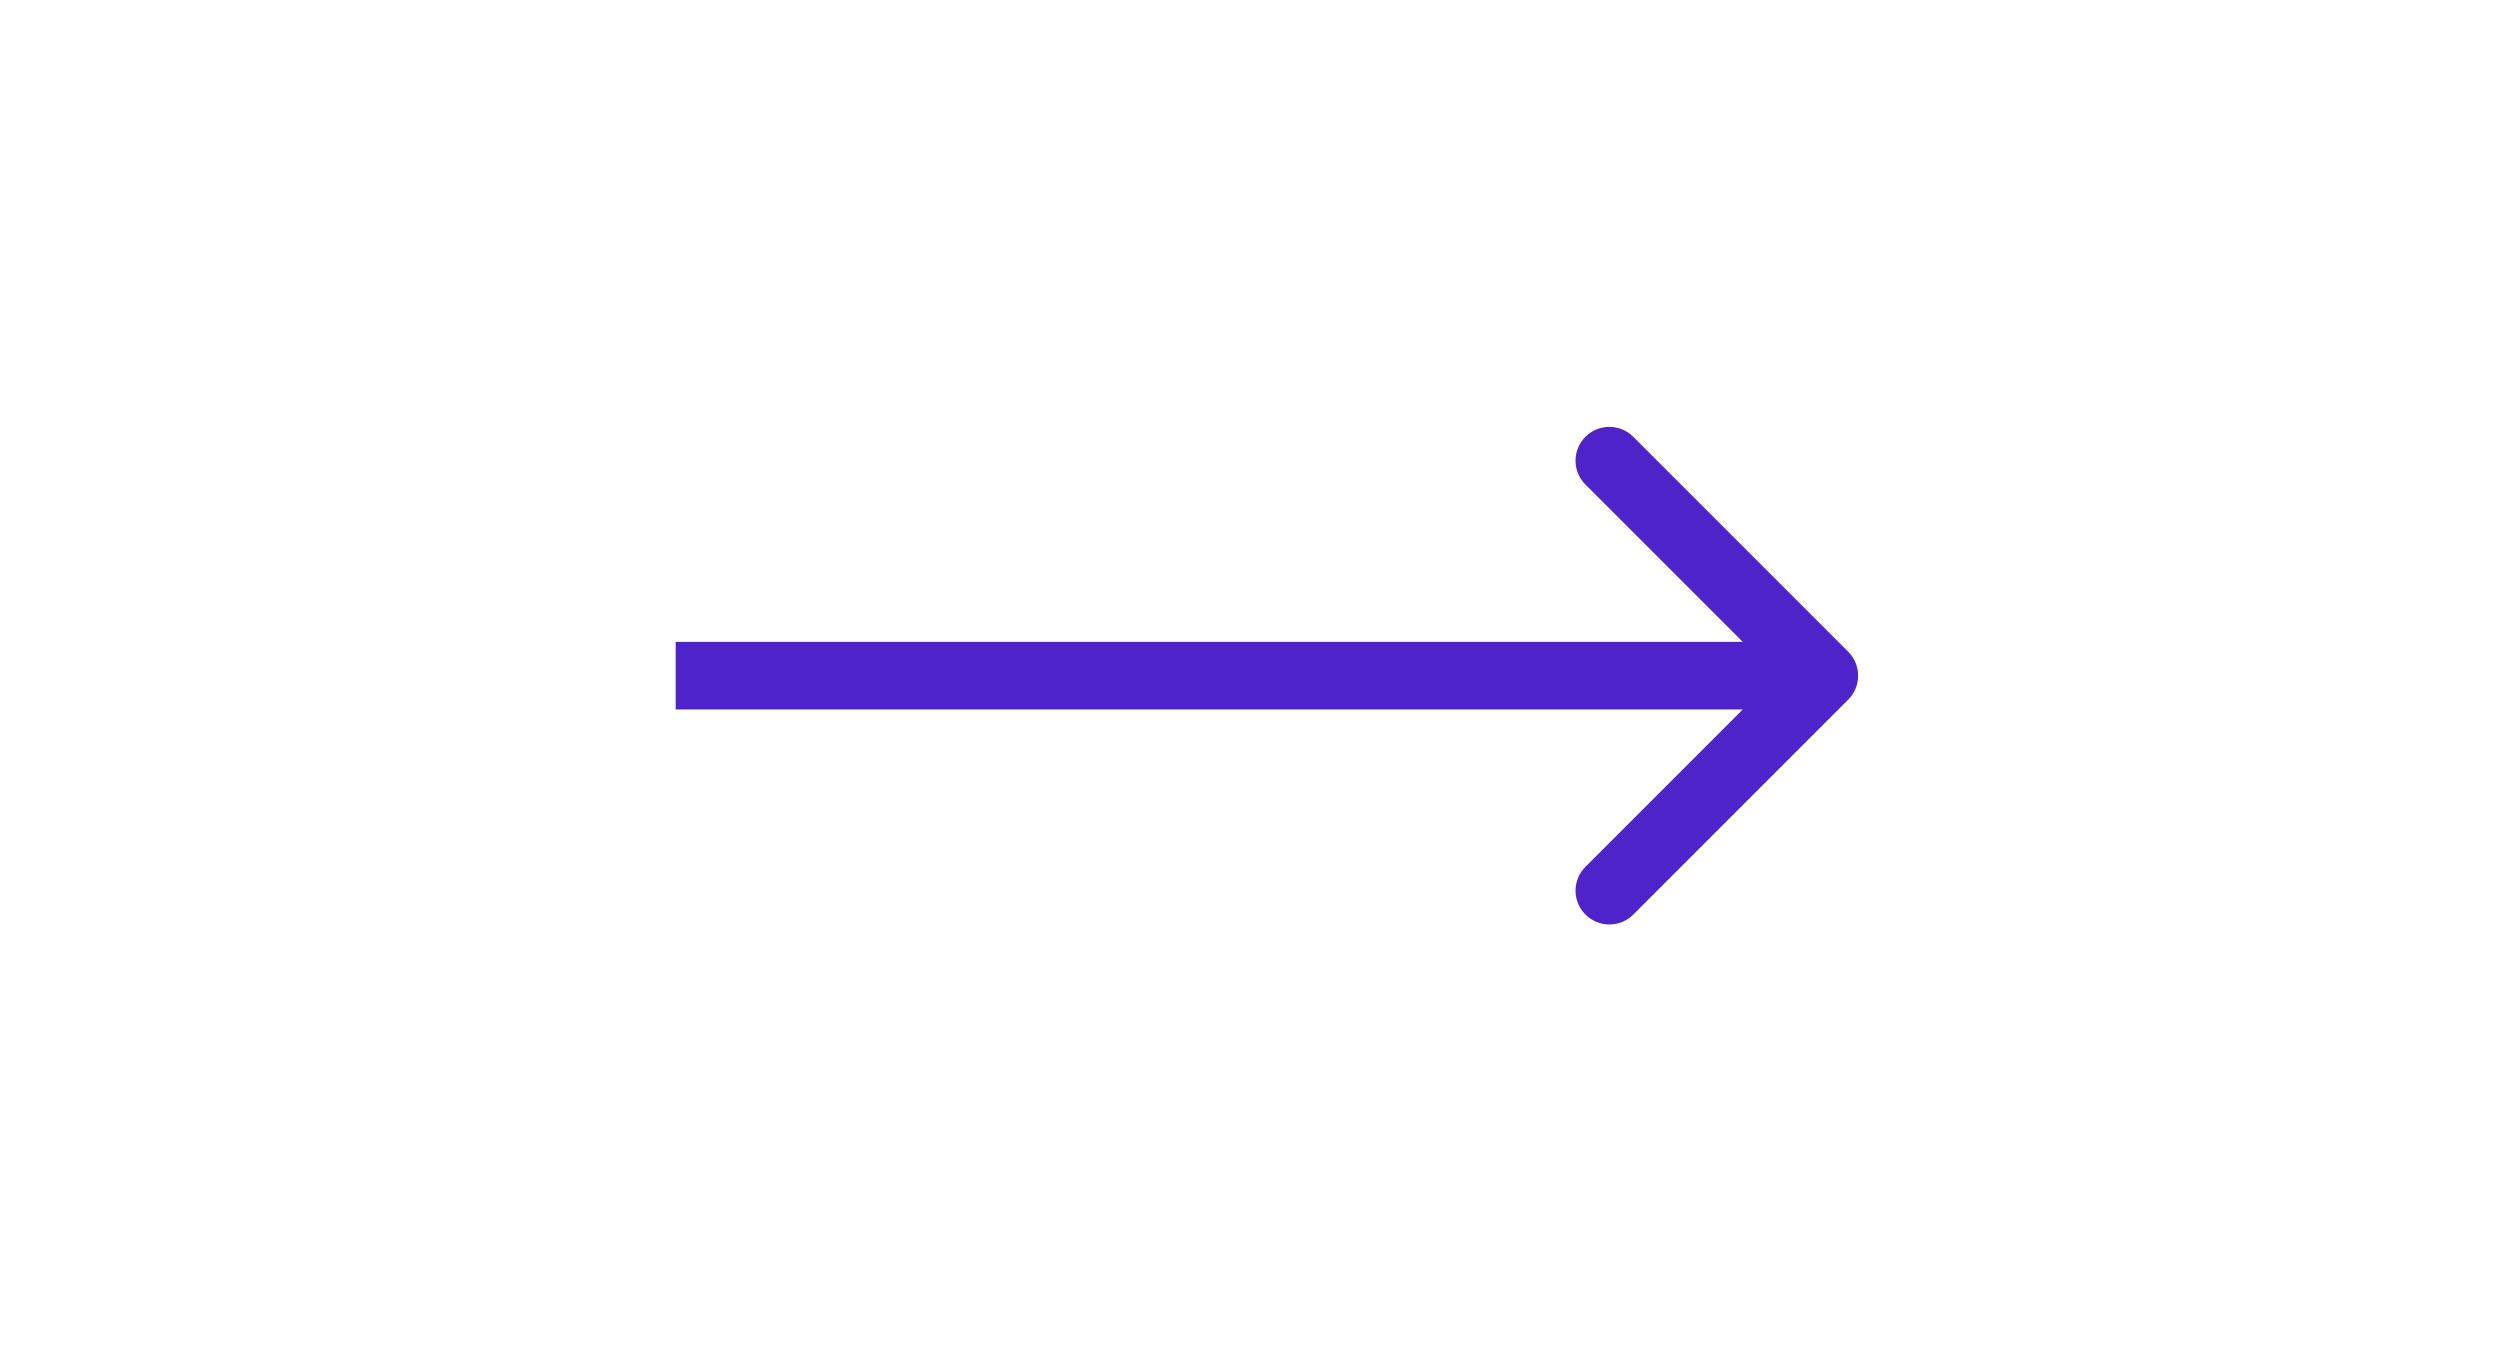 <svg width="37" height="20" viewBox="0 0 37 20" fill="none" xmlns="http://www.w3.org/2000/svg">
<path d="M27.354 10.354C27.549 10.158 27.549 9.842 27.354 9.646L24.172 6.464C23.976 6.269 23.66 6.269 23.465 6.464C23.269 6.66 23.269 6.976 23.465 7.172L26.293 10L23.465 12.828C23.269 13.024 23.269 13.34 23.465 13.536C23.66 13.731 23.976 13.731 24.172 13.536L27.354 10.354ZM10 10V10.5H27V10V9.5H10V10Z" fill="#4F23CA"/>
</svg>

